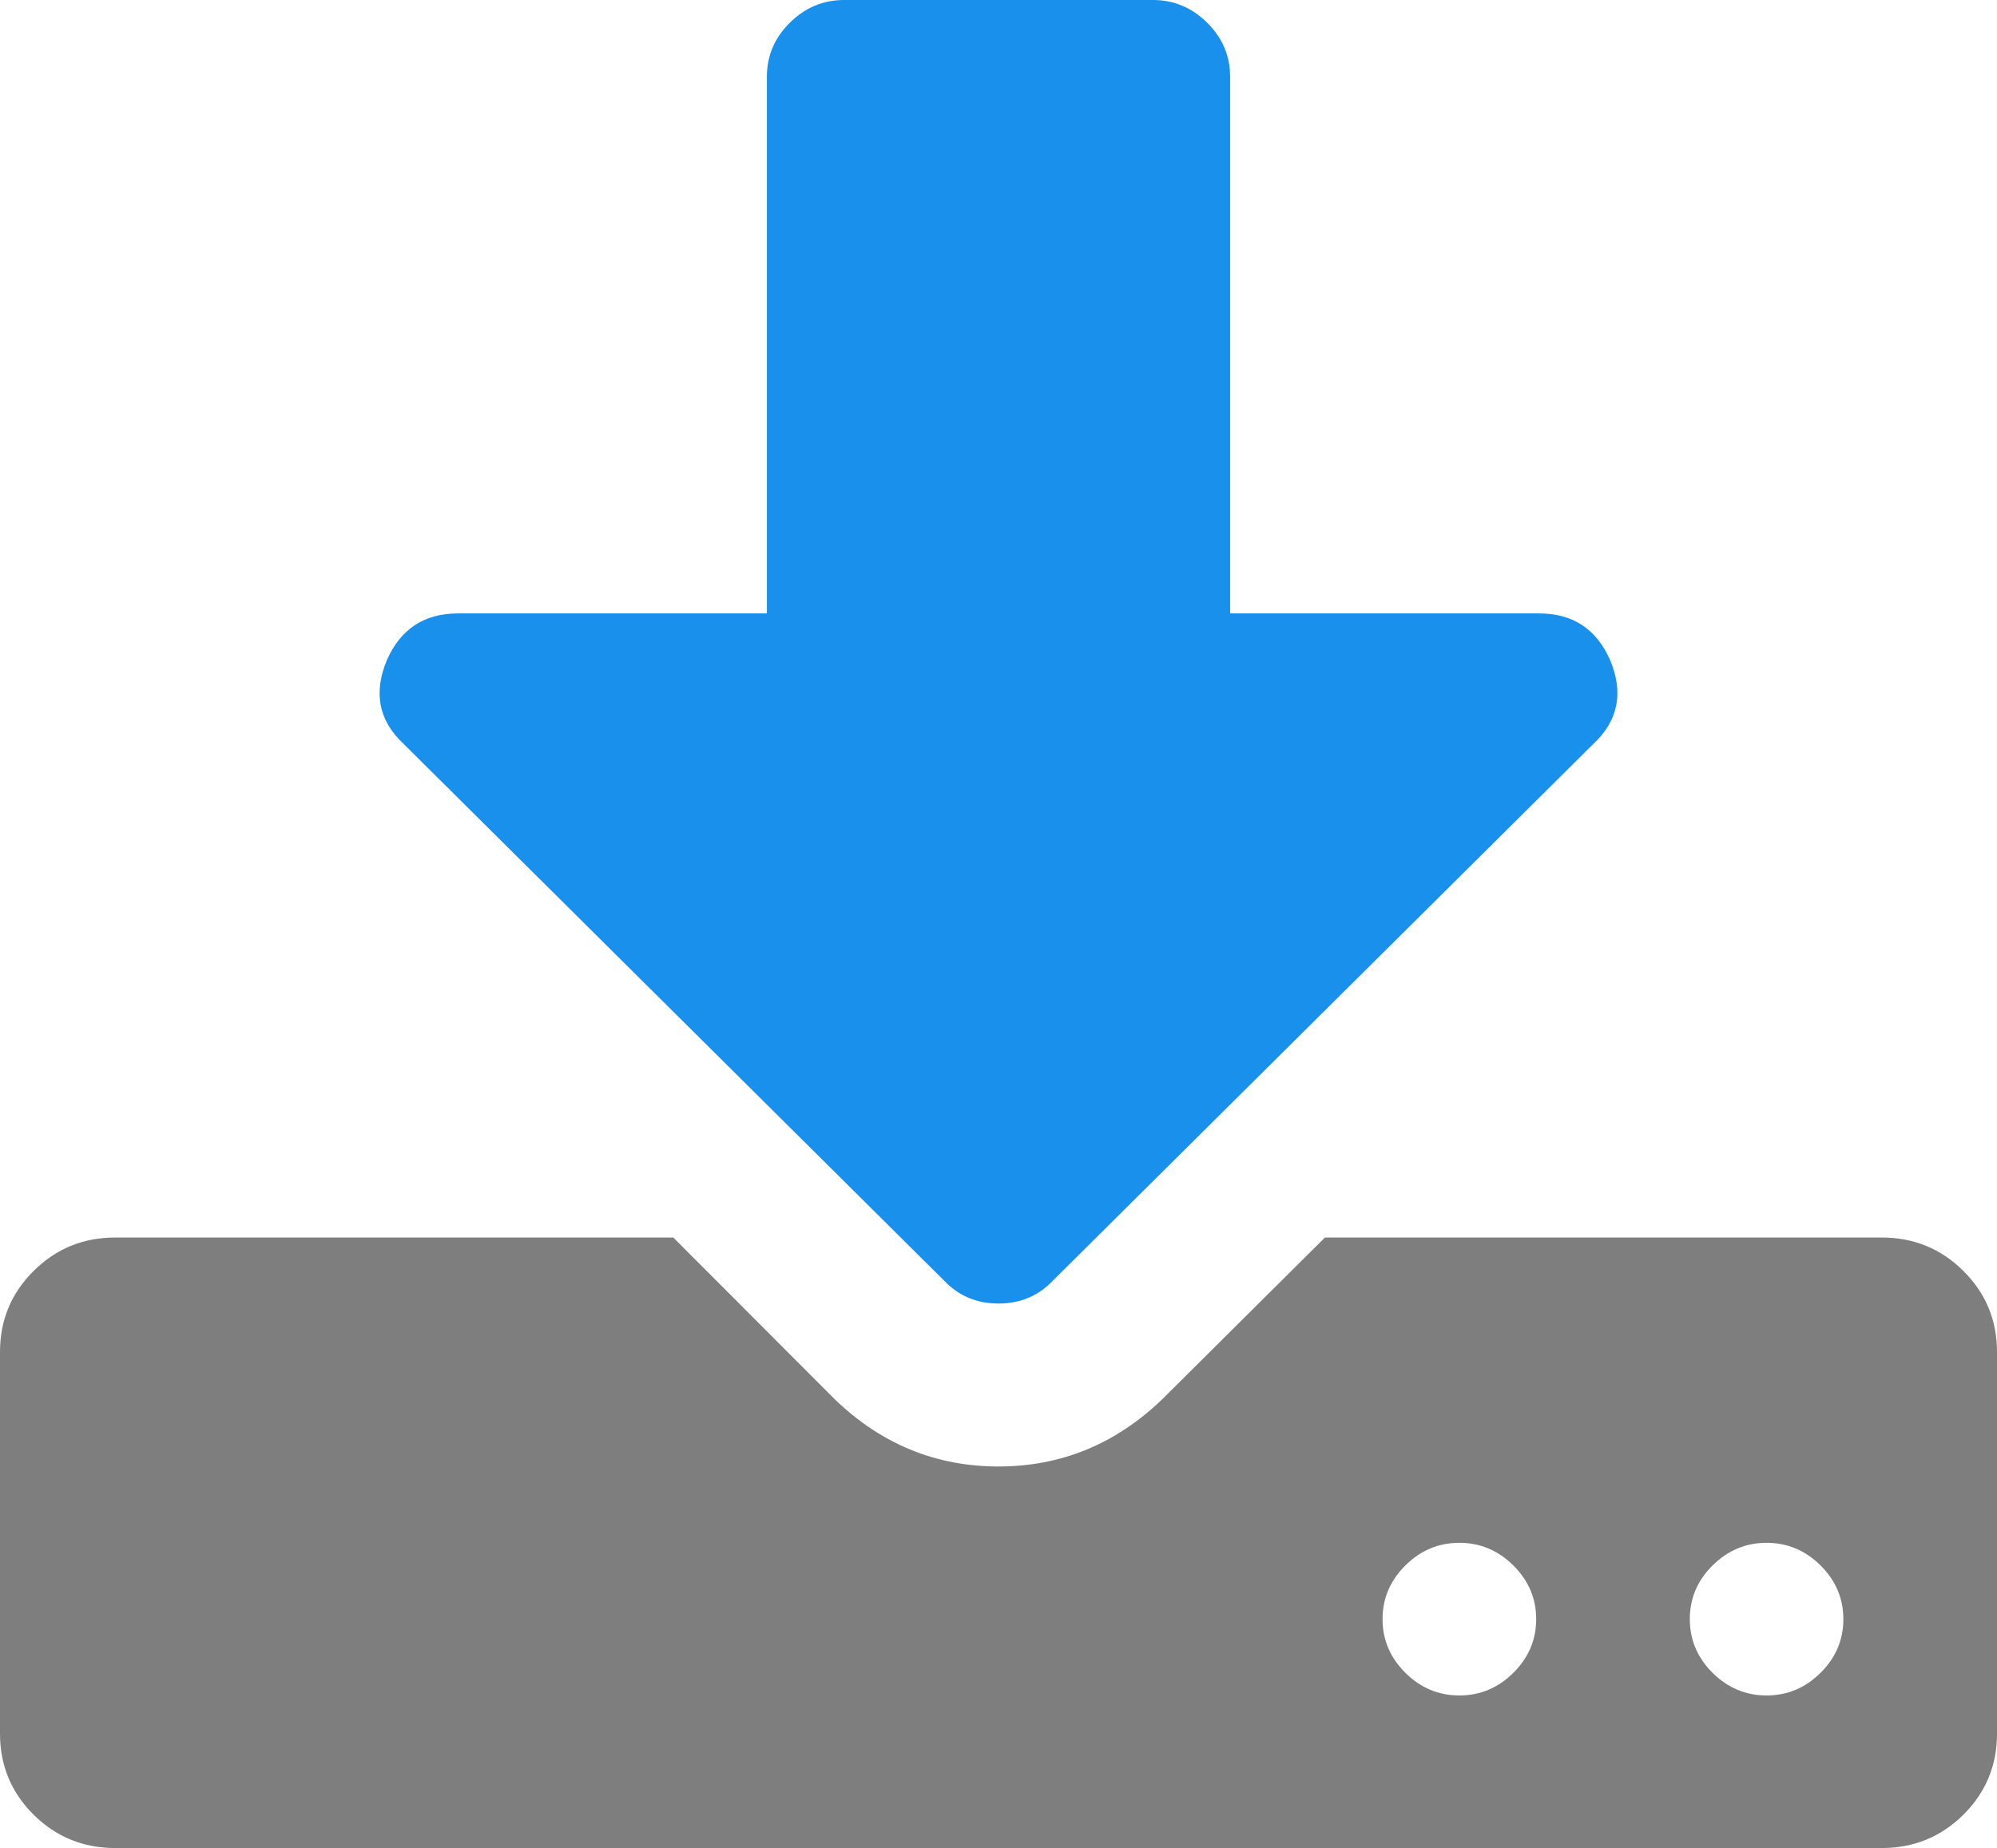 <?xml version="1.0" encoding="UTF-8"?>
<svg width="121px" height="112px" viewBox="0 0 121 112" version="1.1" xmlns="http://www.w3.org/2000/svg" xmlns:xlink="http://www.w3.org/1999/xlink">
    <!-- Generator: Sketch 51 (57462) - http://www.bohemiancoding.com/sketch -->
    <title>download-to-storage-drive</title>
    <desc>Created with Sketch.</desc>
    <defs></defs>
    <g id="Page-1" stroke="none" stroke-width="1" fill="none" fill-rule="evenodd">
        <g id="3---Maintenance" transform="translate(-974, -1070)">
            <g id="download-to-storage-drive" transform="translate(974, 1070)">
                <path d="M118.965,77.027 C117.605,75.675 115.958,75 114.018,75 L80.279,75 L70.391,84.831 C67.575,87.526 64.28,88.876 60.498,88.876 C56.72,88.876 53.421,87.53 50.609,84.831 L40.795,75 L6.982,75 C5.043,75 3.395,75.675 2.035,77.027 C0.679,78.374 0,80.01 0,81.939 L0,105.066 C0,106.993 0.679,108.631 2.035,109.978 C3.395,111.325 5.043,112 6.982,112 L114.018,112 C115.958,112 117.605,111.325 118.965,109.978 C120.321,108.631 121,106.993 121,105.066 L121,81.939 C121,80.01 120.321,78.374 118.965,77.027 Z M91.696,101.38 C90.773,102.294 89.684,102.753 88.424,102.753 C87.16,102.753 86.07,102.294 85.151,101.38 C84.232,100.462 83.77,99.379 83.77,98.127 C83.77,96.876 84.232,95.789 85.151,94.875 C86.07,93.961 87.16,93.502 88.424,93.502 C89.684,93.502 90.773,93.961 91.696,94.875 C92.617,95.789 93.079,96.876 93.079,98.127 C93.079,99.379 92.617,100.462 91.696,101.38 Z M110.31,101.38 C109.391,102.294 108.296,102.753 107.037,102.753 C105.777,102.753 104.688,102.294 103.764,101.38 C102.845,100.462 102.387,99.379 102.387,98.127 C102.387,96.876 102.845,95.789 103.764,94.875 C104.688,93.961 105.777,93.502 107.037,93.502 C108.296,93.502 109.391,93.961 110.31,94.875 C111.229,95.789 111.691,96.876 111.691,98.127 C111.691,99.379 111.234,100.462 110.31,101.38 Z" id="Fill-1" fill="#7E7E7E"></path>
                <path d="M57.213,77.62 C58.089,78.539 59.185,79 60.499,79 C61.817,79 62.912,78.539 63.788,77.62 L96.535,45.091 C98.047,43.685 98.389,41.993 97.56,40.009 C96.732,38.12 95.296,37.176 93.25,37.176 L74.534,37.176 L74.534,4.647 C74.534,3.39 74.07,2.297 73.146,1.379 C72.222,0.461 71.122,0 69.856,0 L51.146,0 C49.875,0 48.779,0.461 47.855,1.379 C46.927,2.297 46.467,3.39 46.467,4.647 L46.467,37.176 L27.751,37.176 C25.706,37.176 24.269,38.12 23.441,40.009 C22.613,41.993 22.95,43.685 24.462,45.091 L57.213,77.62 Z" id="Fill-2" fill="#1990EB"></path>
            </g>
        </g>
    </g>
</svg>
